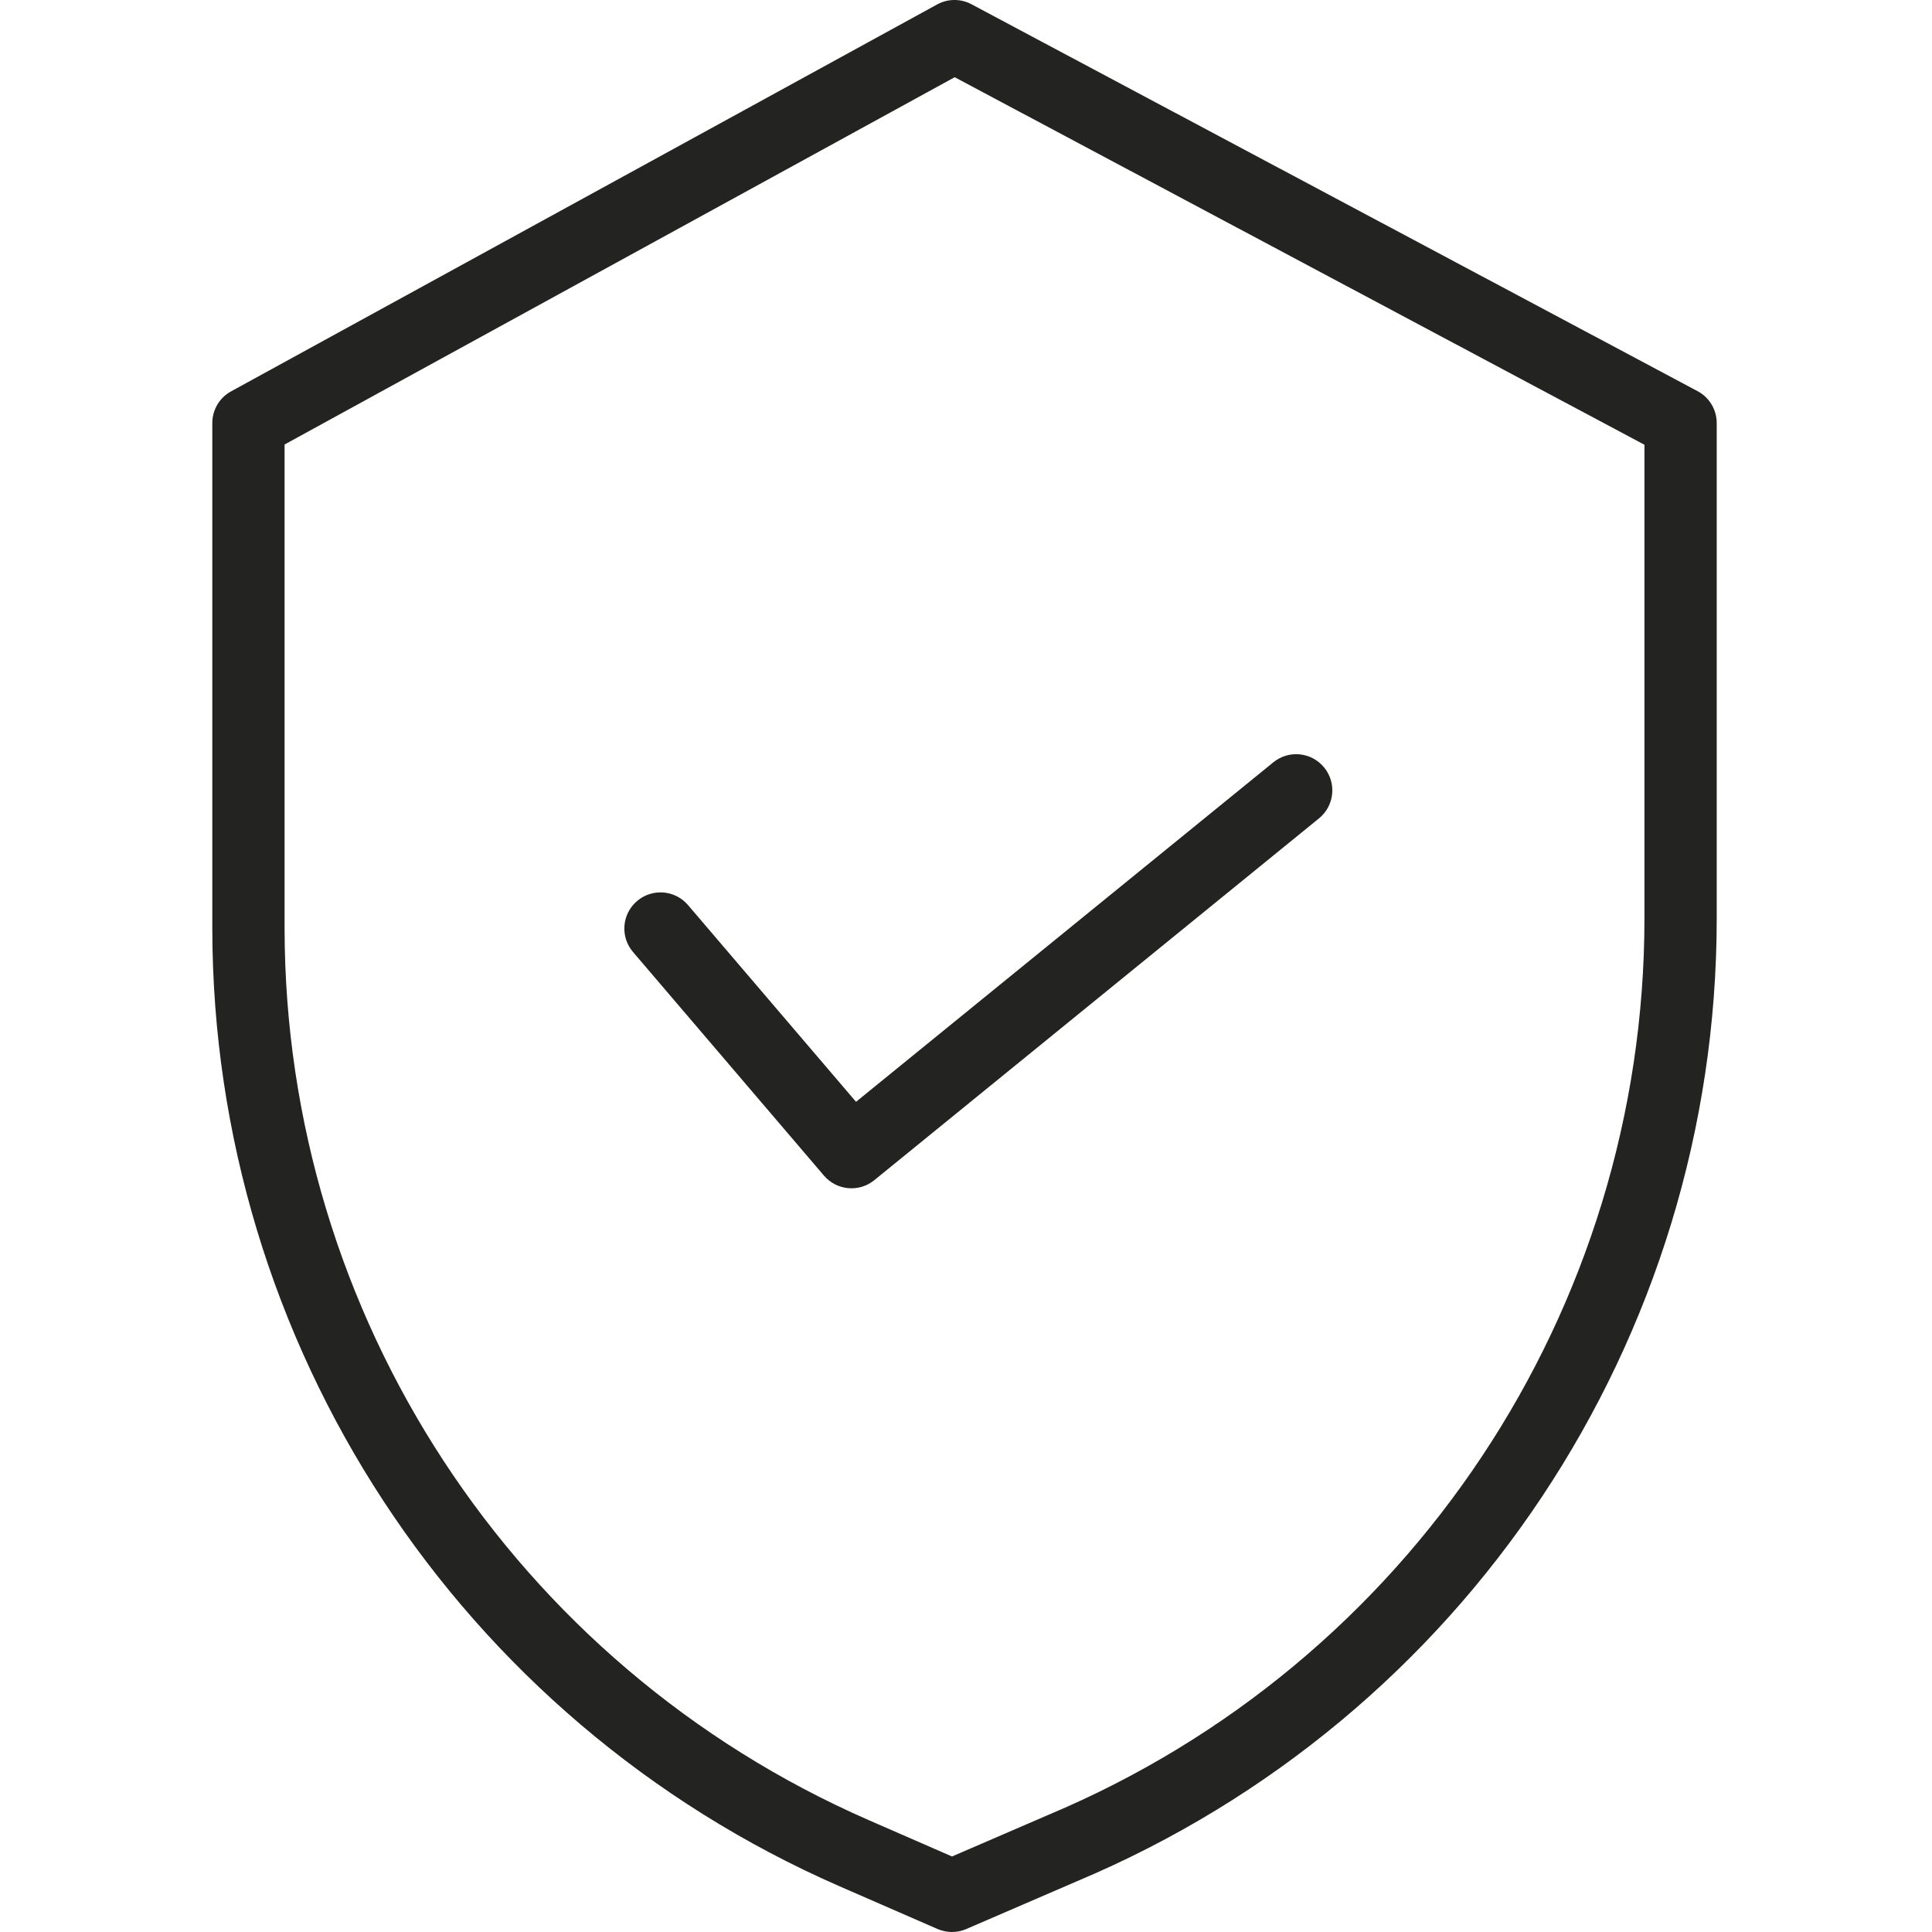 <?xml version="1.0" encoding="UTF-8"?> <svg xmlns="http://www.w3.org/2000/svg" width="54" height="54" viewBox="0 0 54 54" fill="none"> <g clip-path="url(#clip0)"> <path d="M47.448 10.933L27.153 0.119C26.852 -0.042 26.491 -0.04 26.192 0.125L6.458 10.939C6.134 11.117 5.934 11.456 5.934 11.825V25.952C5.945 37.564 12.825 48.07 23.465 52.722L26.204 53.916C26.46 54.027 26.752 54.028 27.008 53.917L30.095 52.584C40.932 48.033 47.982 37.426 47.983 25.672V11.825C47.983 11.452 47.778 11.109 47.448 10.933ZM45.963 25.672C45.96 36.615 39.394 46.49 29.304 50.725L29.297 50.728L26.609 51.889L24.274 50.87C14.37 46.54 7.965 36.761 7.954 25.952V12.424L26.684 2.158L45.963 12.431V25.672Z" fill="#232321"></path> <path d="M19.23 25.297C18.867 24.872 18.229 24.822 17.805 25.185C17.38 25.547 17.33 26.185 17.693 26.609L23.03 32.859C23.386 33.276 24.011 33.333 24.436 32.987L36.866 22.874C37.299 22.522 37.365 21.886 37.012 21.453C36.66 21.02 36.024 20.954 35.591 21.306L23.926 30.796L19.23 25.297Z" fill="#232321"></path> </g> <defs> <clipPath id="clip0"> <rect width="54" height="54" fill="white"></rect> </clipPath> </defs> </svg> 
